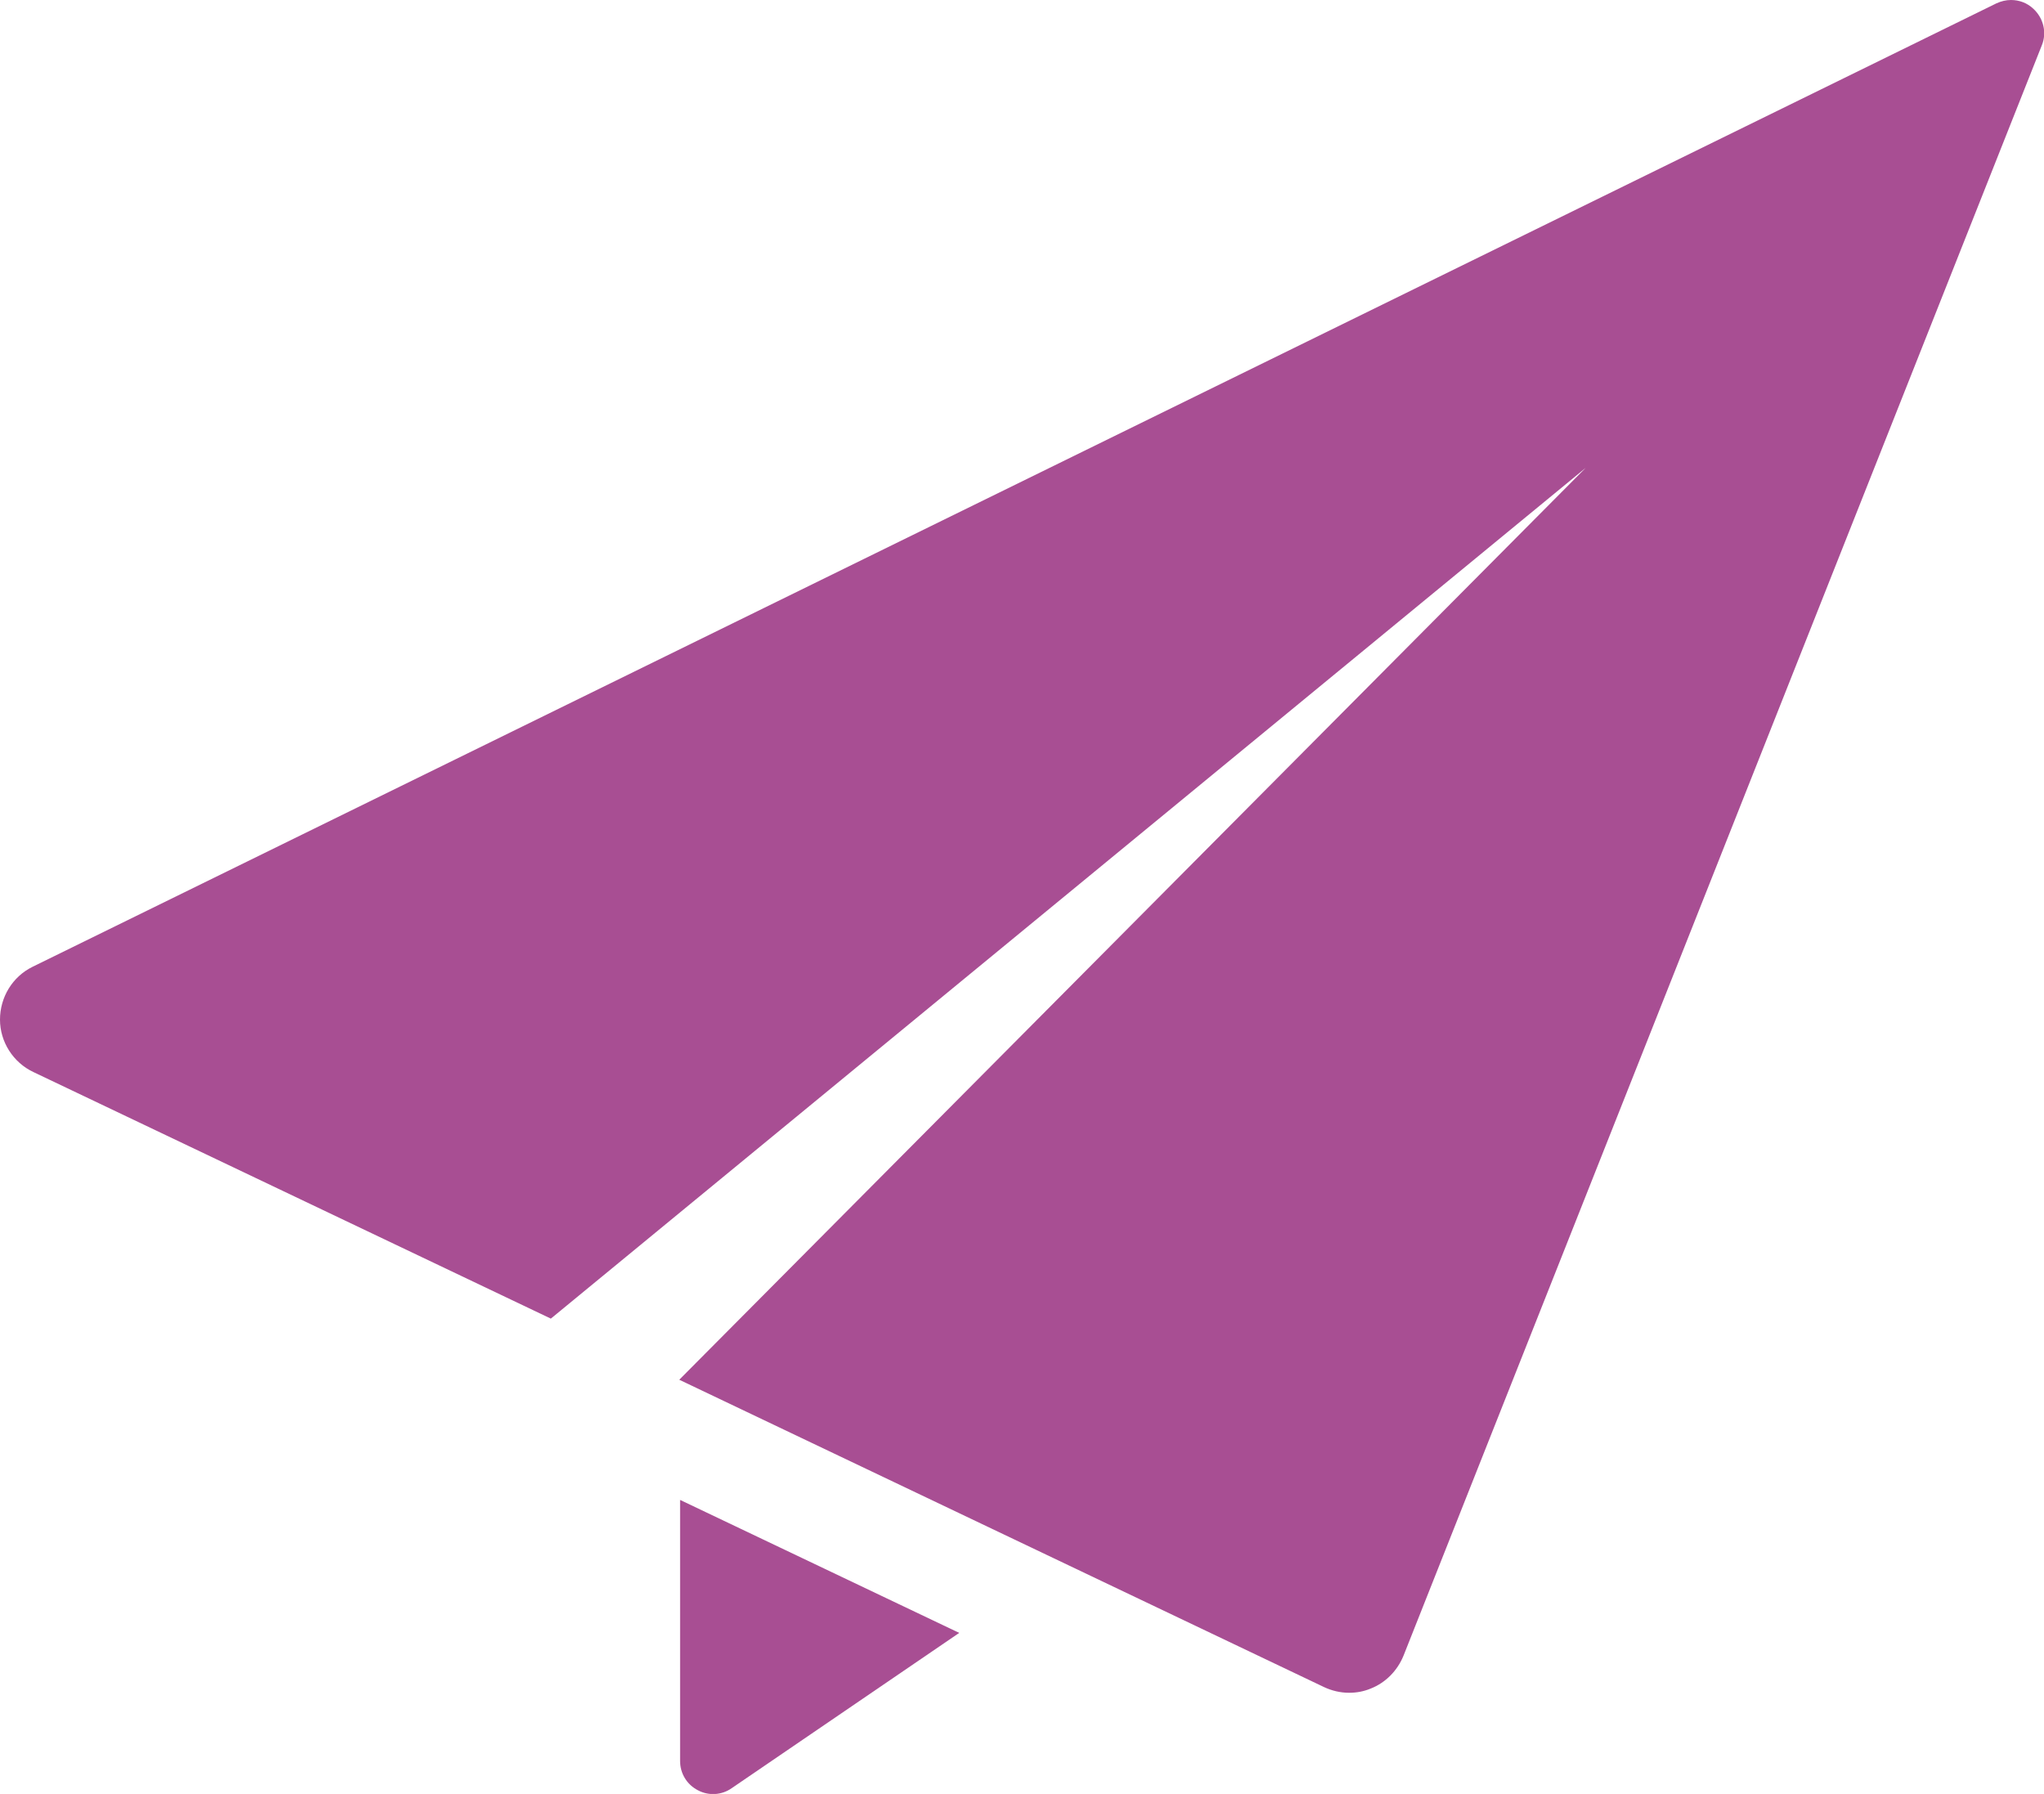 <?xml version="1.0" encoding="utf-8"?>
<!-- Generator: Adobe Illustrator 20.0.0, SVG Export Plug-In . SVG Version: 6.00 Build 0)  -->
<svg version="1.1" id="Capa_1" xmlns="http://www.w3.org/2000/svg" xmlns:xlink="http://www.w3.org/1999/xlink" x="0px" y="0px"
	 viewBox="0 0 495 434.4" style="enable-background:new 0 0 495 434.4;" xml:space="preserve">
<style type="text/css">
	.st0{fill:#A84E93;}
</style>
<g id="XMLID_51_">
	<path id="XMLID_53_" class="st0" d="M164.7,426.4c0,3,1.6,5.7,4.3,7.1c2.6,1.4,5.8,1.2,8.2-0.5l55.1-37.6l-67.6-32.2L164.7,426.4
		L164.7,426.4z"/>
	<path id="XMLID_52_" class="st0" d="M492.4,2.1C490.9,0.7,489,0,487,0c-1.2,0-2.4,0.3-3.5,0.8L7.9,234.1C3,236.5,0,241.5,0,246.9
		s3.2,10.4,8.1,12.7l125.3,59.7l250.6-206L164.5,334.1l156.1,74.4c1.9,0.9,4,1.4,6.1,1.4c1.8,0,3.5-0.3,5.2-1c3.6-1.4,6.5-4.3,8-8
		l154.6-390C495.7,7.9,494.9,4.4,492.4,2.1z"/>
</g>
</svg>
